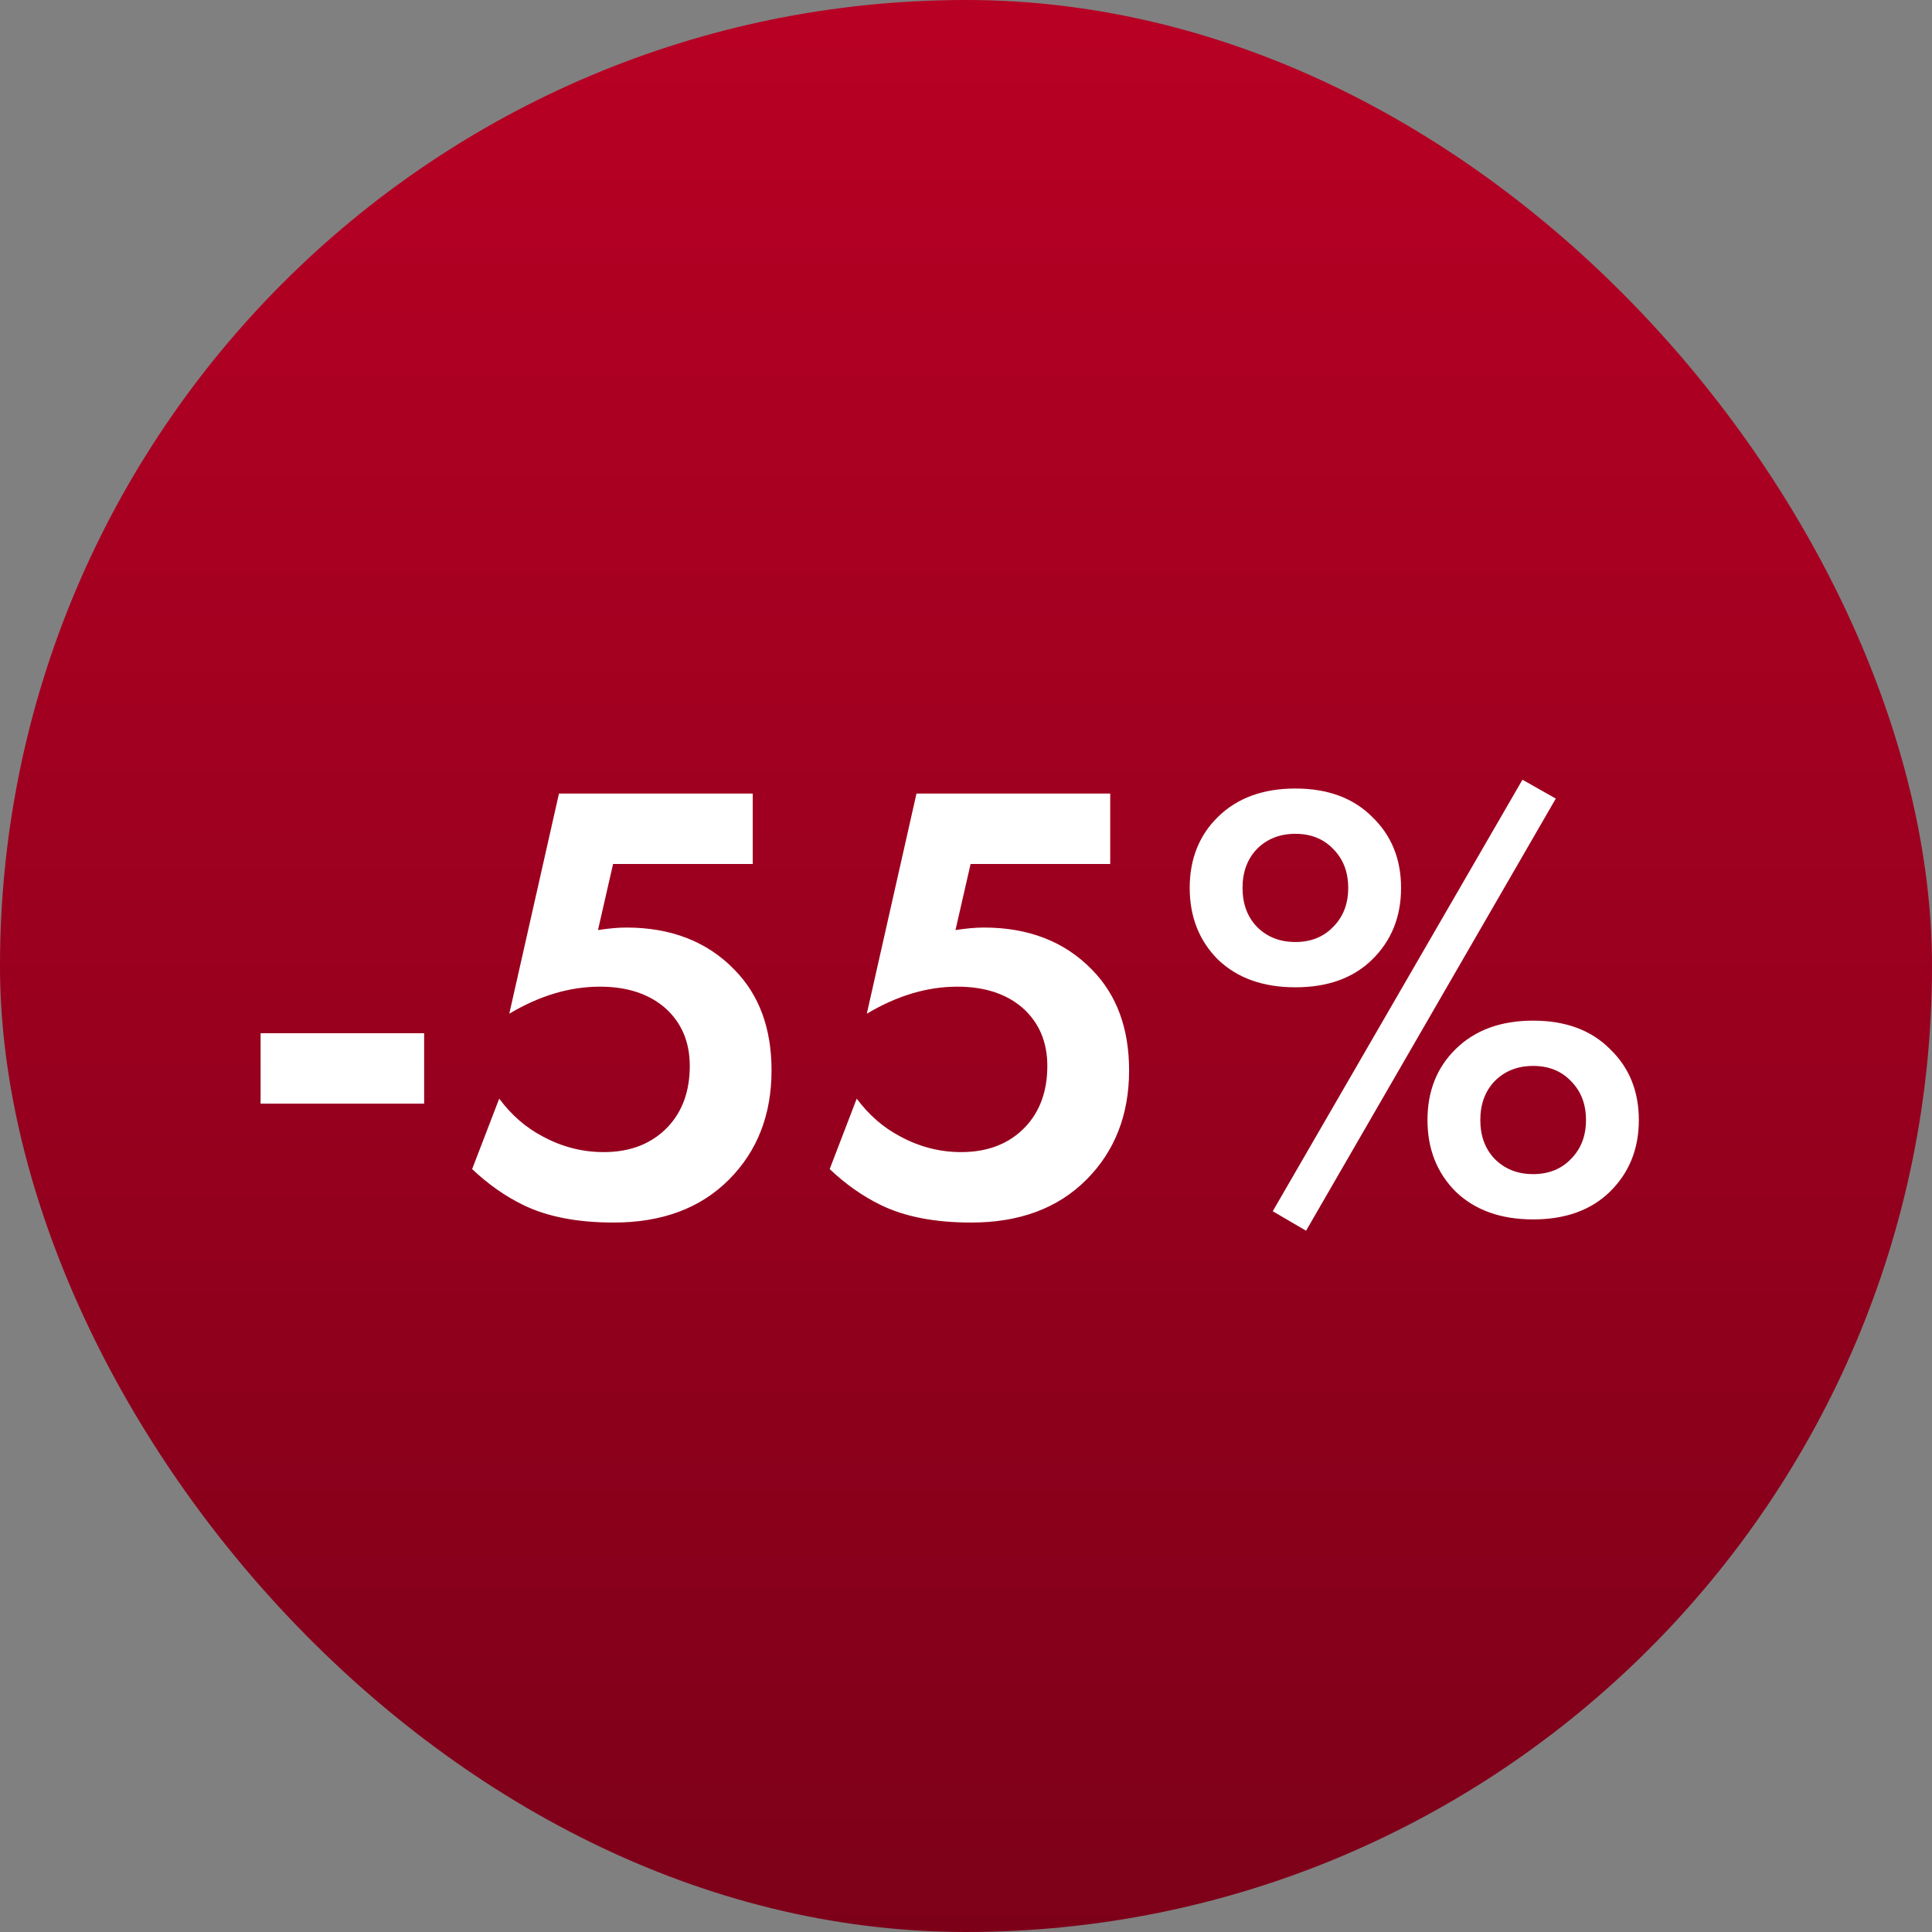 <?xml version="1.0" encoding="UTF-8"?> <svg xmlns="http://www.w3.org/2000/svg" width="43" height="43" viewBox="0 0 43 43" fill="none"><rect x="0" y="0" width="43" height="43" fill="#808080" stroke="none"/> <rect width="43" height="43" rx="21.5" fill="url(#paint0_linear_135_1538)"></rect> <path d="M5.8 24.564V22.996H9.44V24.564H5.8ZM16.753 17.662V19.23H13.645L13.309 20.7C13.551 20.663 13.761 20.644 13.938 20.644C14.937 20.644 15.74 20.957 16.346 21.582C16.897 22.142 17.172 22.889 17.172 23.822C17.172 24.811 16.855 25.623 16.221 26.258C15.586 26.893 14.732 27.21 13.659 27.21C12.847 27.21 12.175 27.079 11.643 26.818C11.241 26.622 10.863 26.356 10.508 26.02L11.111 24.452C11.381 24.816 11.703 25.096 12.076 25.292C12.506 25.525 12.959 25.642 13.434 25.642C14.032 25.642 14.508 25.455 14.863 25.082C15.189 24.737 15.352 24.284 15.352 23.724C15.352 23.192 15.171 22.763 14.806 22.436C14.443 22.119 13.957 21.96 13.351 21.96C12.678 21.96 12.007 22.161 11.335 22.562L12.441 17.662H16.753ZM24.71 17.662V19.23H21.602L21.266 20.7C21.508 20.663 21.718 20.644 21.896 20.644C22.894 20.644 23.697 20.957 24.304 21.582C24.854 22.142 25.13 22.889 25.13 23.822C25.13 24.811 24.812 25.623 24.178 26.258C23.543 26.893 22.689 27.21 21.616 27.21C20.804 27.21 20.132 27.079 19.6 26.818C19.198 26.622 18.82 26.356 18.466 26.02L19.068 24.452C19.338 24.816 19.66 25.096 20.034 25.292C20.463 25.525 20.916 25.642 21.392 25.642C21.989 25.642 22.465 25.455 22.82 25.082C23.146 24.737 23.31 24.284 23.31 23.724C23.31 23.192 23.128 22.763 22.764 22.436C22.4 22.119 21.914 21.96 21.308 21.96C20.636 21.96 19.964 22.161 19.292 22.562L20.398 17.662H24.71ZM27.109 18.18C27.538 17.76 28.112 17.55 28.831 17.55C29.549 17.55 30.119 17.76 30.539 18.18C30.968 18.591 31.183 19.118 31.183 19.762C31.183 20.406 30.968 20.938 30.539 21.358C30.119 21.769 29.549 21.974 28.831 21.974C28.112 21.974 27.538 21.769 27.109 21.358C26.689 20.938 26.479 20.406 26.479 19.762C26.479 19.118 26.689 18.591 27.109 18.18ZM27.977 20.63C28.201 20.854 28.485 20.966 28.831 20.966C29.176 20.966 29.456 20.854 29.671 20.63C29.895 20.406 30.007 20.117 30.007 19.762C30.007 19.407 29.895 19.118 29.671 18.894C29.456 18.67 29.176 18.558 28.831 18.558C28.485 18.558 28.201 18.67 27.977 18.894C27.762 19.118 27.655 19.407 27.655 19.762C27.655 20.117 27.762 20.406 27.977 20.63ZM28.327 26.958L33.885 17.354L34.627 17.774L29.069 27.392L28.327 26.958ZM32.401 23.346C32.83 22.926 33.404 22.716 34.123 22.716C34.841 22.716 35.411 22.926 35.831 23.346C36.26 23.757 36.475 24.284 36.475 24.928C36.475 25.572 36.26 26.104 35.831 26.524C35.411 26.935 34.841 27.14 34.123 27.14C33.404 27.14 32.83 26.935 32.401 26.524C31.981 26.104 31.771 25.572 31.771 24.928C31.771 24.284 31.981 23.757 32.401 23.346ZM33.269 25.796C33.493 26.02 33.777 26.132 34.123 26.132C34.468 26.132 34.748 26.02 34.963 25.796C35.187 25.572 35.299 25.283 35.299 24.928C35.299 24.573 35.187 24.284 34.963 24.06C34.748 23.836 34.468 23.724 34.123 23.724C33.777 23.724 33.493 23.836 33.269 24.06C33.054 24.284 32.947 24.573 32.947 24.928C32.947 25.283 33.054 25.572 33.269 25.796Z" fill="white"></path> <defs> <linearGradient id="paint0_linear_135_1538" x1="21.5" y1="0" x2="21.5" y2="43" gradientUnits="userSpaceOnUse"> <stop stop-color="#B80024"></stop> <stop offset="1" stop-color="#7D0019"></stop> </linearGradient> </defs> </svg> 